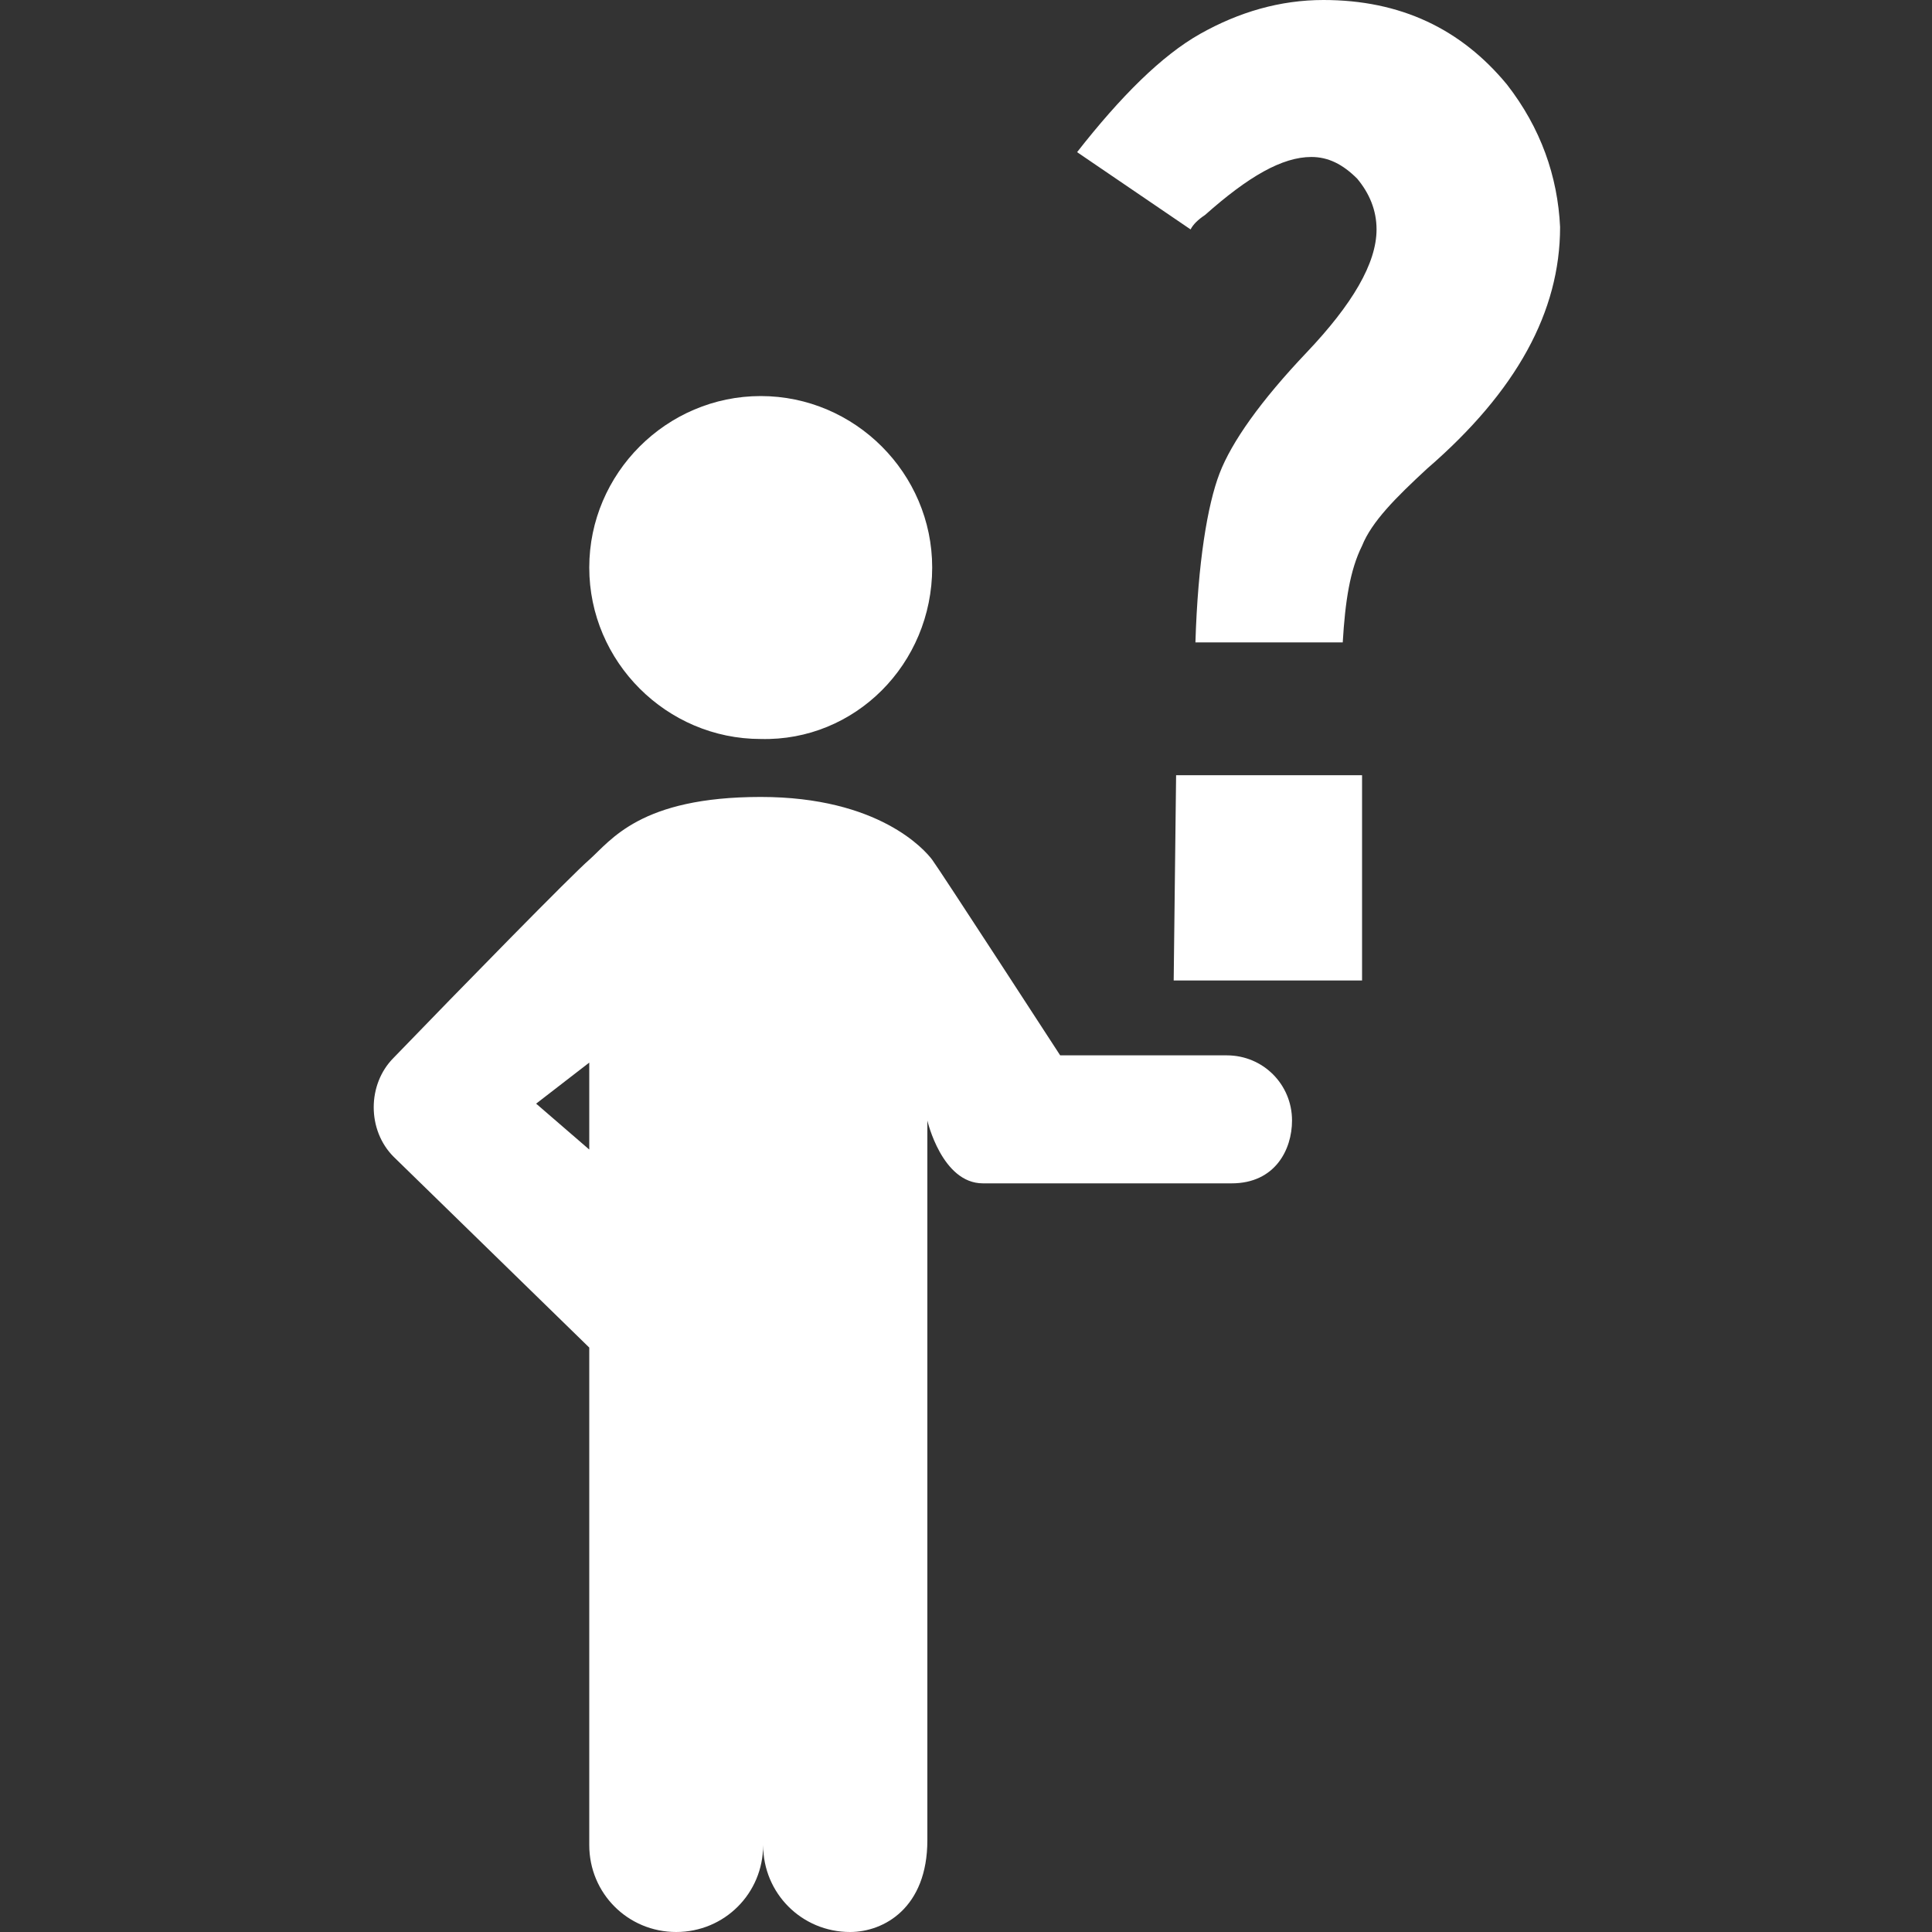 <?xml version="1.0" encoding="utf-8"?>
<!-- Generator: Adobe Illustrator 18.0.0, SVG Export Plug-In . SVG Version: 6.00 Build 0)  -->
<!DOCTYPE svg PUBLIC "-//W3C//DTD SVG 1.1//EN" "http://www.w3.org/Graphics/SVG/1.1/DTD/svg11.dtd">
<svg version="1.1" id="Layer_1" xmlns="http://www.w3.org/2000/svg" xmlns:xlink="http://www.w3.org/1999/xlink" x="0px" y="0px" width="80" height="80"
	 viewBox="0 0 80 80" enable-background="new 0 0 80 80" xml:space="preserve">
<rect x="0" y="0" width="80" height="80" fill="#333333" stroke="none"/>
<g>
	<path fill="#FFFFFF" d="M48.7,32.1l7.7,0l0,8.5l-7.8,0L48.7,32.1z M44.6,6.3c1.8-2.3,3.5-4,5.1-4.9C51.3,0.5,53,0,54.8,0
		c3.2,0,5.7,1.2,7.6,3.5c1.4,1.8,2.1,3.8,2.2,5.9c0,3.5-1.8,6.8-5.5,10c-1.3,1.2-2.3,2.2-2.7,3.2c-0.5,1-0.7,2.3-0.8,4l-6.1,0
		c0.1-3.3,0.5-5.7,1-7c0.5-1.3,1.7-3,3.6-5c1.9-2,2.9-3.7,2.9-5.1c0-0.8-0.3-1.5-0.8-2.1c-0.6-0.6-1.2-0.9-1.9-0.9
		c-1.2,0-2.6,0.8-4.4,2.4c-0.3,0.2-0.5,0.4-0.6,0.6L44.6,6.3z"/>
	<path fill="#FFFFFF" d="M38.6,23.5c0-3.9-3.2-7.1-7.1-7.1c-3.9,0-7.1,3.2-7.1,7.1c0,3.9,3.2,7.1,7.1,7.1
		C35.4,30.7,38.6,27.5,38.6,23.5"/>
	<path fill="#FFFFFF" d="M24.4,47.6l-2.2-1.9l2.2-1.7V47.6z M53.5,46.4c0-1.5-1.2-2.7-2.7-2.7h-6.9c0,0-5-7.7-5.3-8.1
		c-0.3-0.4-2.2-2.6-7.1-2.6c-5,0-6.2,1.8-7.1,2.6c-0.7,0.6-5.3,5.3-8.1,8.2c-1.1,1.1-1.1,3,0,4.1l8.1,7.9v20.6c0,2,1.6,3.6,3.6,3.6
		c2,0,3.6-1.6,3.6-3.6c0,2,1.6,3.6,3.6,3.6c1.4,0,3.2-1,3.2-3.8c0-1.7,0-29.8,0-29.8s0.6,2.6,2.3,2.6l10.3,0
		C52.8,49,53.5,47.6,53.5,46.4"/>
</g>
</svg>
